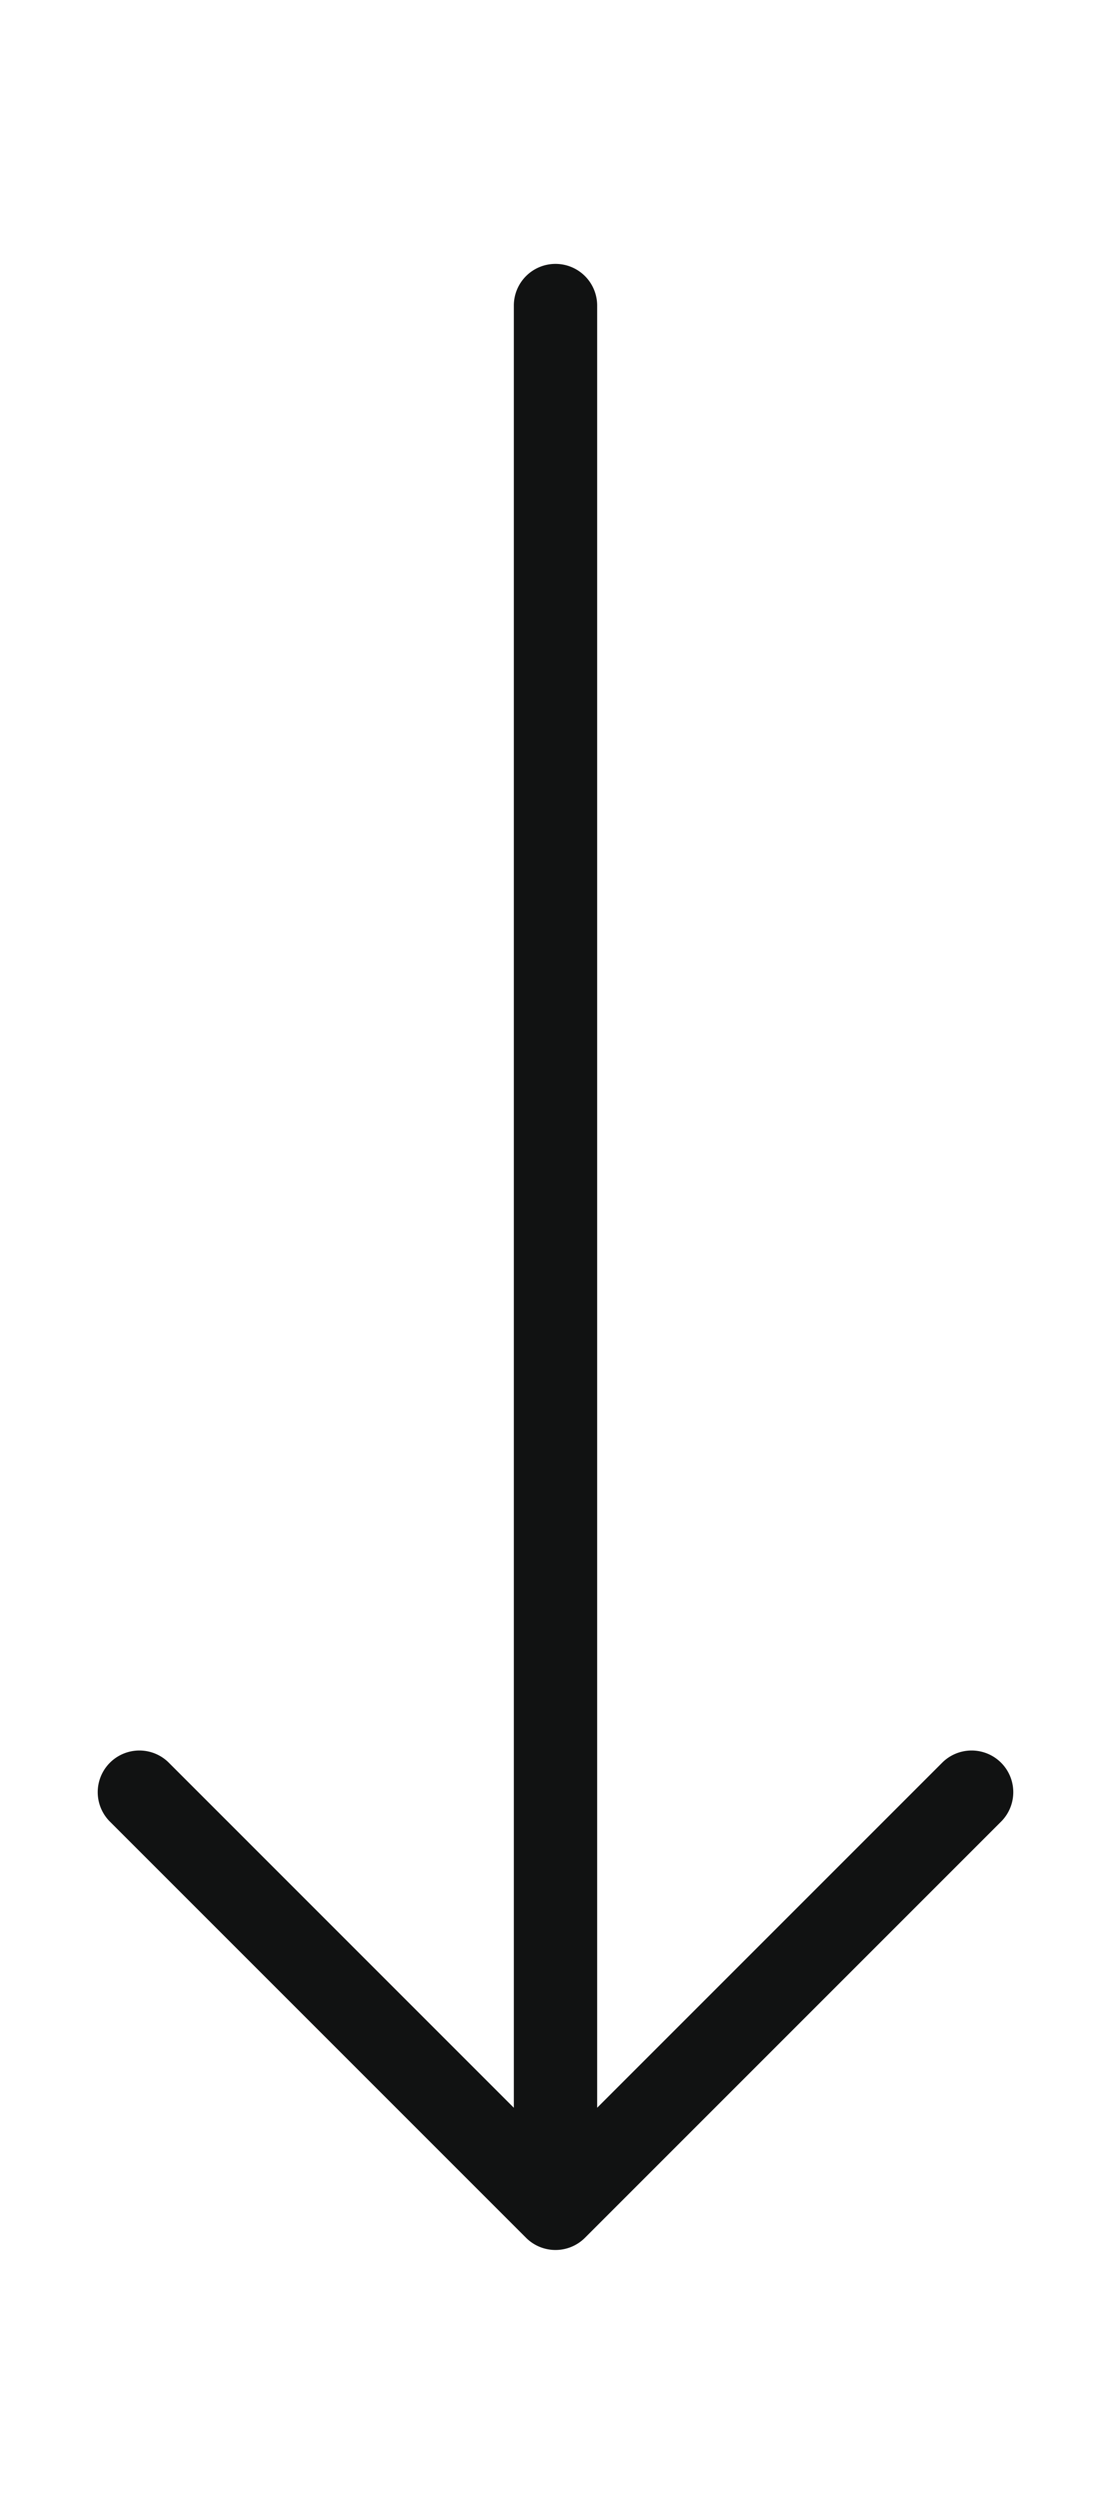 <svg width="40" height="90" fill="none" xmlns="http://www.w3.org/2000/svg"><path fill-rule="evenodd" clip-rule="evenodd" d="M20 9.5a1.5 1.5 0 0 1 1.5 1.5v64.879l12.44-12.44a1.5 1.5 0 0 1 2.12 2.122l-15 15a1.5 1.5 0 0 1-2.12 0l-15-15a1.5 1.5 0 0 1 2.12-2.122L18.5 75.88V11A1.5 1.5 0 0 1 20 9.5Z" fill="#111212"/></svg>